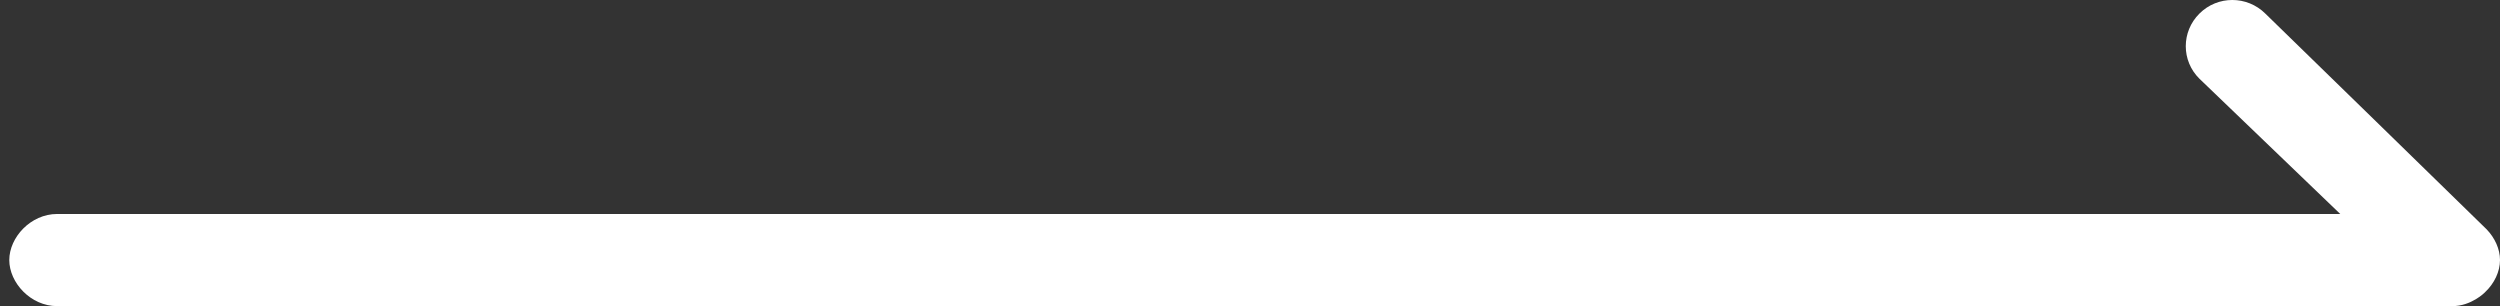 <?xml version="1.0" encoding="UTF-8"?>
<svg width="49px" height="6px" viewBox="0 0 49 6" version="1.1" xmlns="http://www.w3.org/2000/svg" xmlns:xlink="http://www.w3.org/1999/xlink">
    <rect x="0" y="0" width="49" height="6" fill="#333333" stroke="none"/>
    <title>路径</title>
    <g id="页面-1" stroke="none" stroke-width="1" fill="none" fill-rule="evenodd">
        <g id="桌面端-HD" transform="translate(-1600, -437)" fill="#FFFFFF" fill-rule="nonzero">
            <g id="编组" transform="translate(960.5, 440) scale(-1, 1) translate(-960.5, -440) translate(272, 437)">
                <path d="M48.818,5.097 C48.818,4.882 48.718,4.664 48.557,4.496 C48.545,4.481 44.218,0.266 44.218,0.266 C43.86,-0.089 43.282,-0.089 42.927,0.266 C42.57,0.62 42.57,1.192 42.927,1.543 L45.687,4.194 L0.938,4.194 C0.419,4.194 5.40012479e-13,4.653 5.40012479e-13,5.097 C5.40012479e-13,5.541 0.419,6 0.938,6 L47.877,6 C48.258,6.003 48.528,5.727 48.528,5.724 C48.707,5.556 48.818,5.323 48.818,5.097 Z" id="路径" transform="translate(24.409, 3) scale(-1, 1) translate(-24.409, -3) "></path>
            </g>
        </g>
    </g>
</svg>